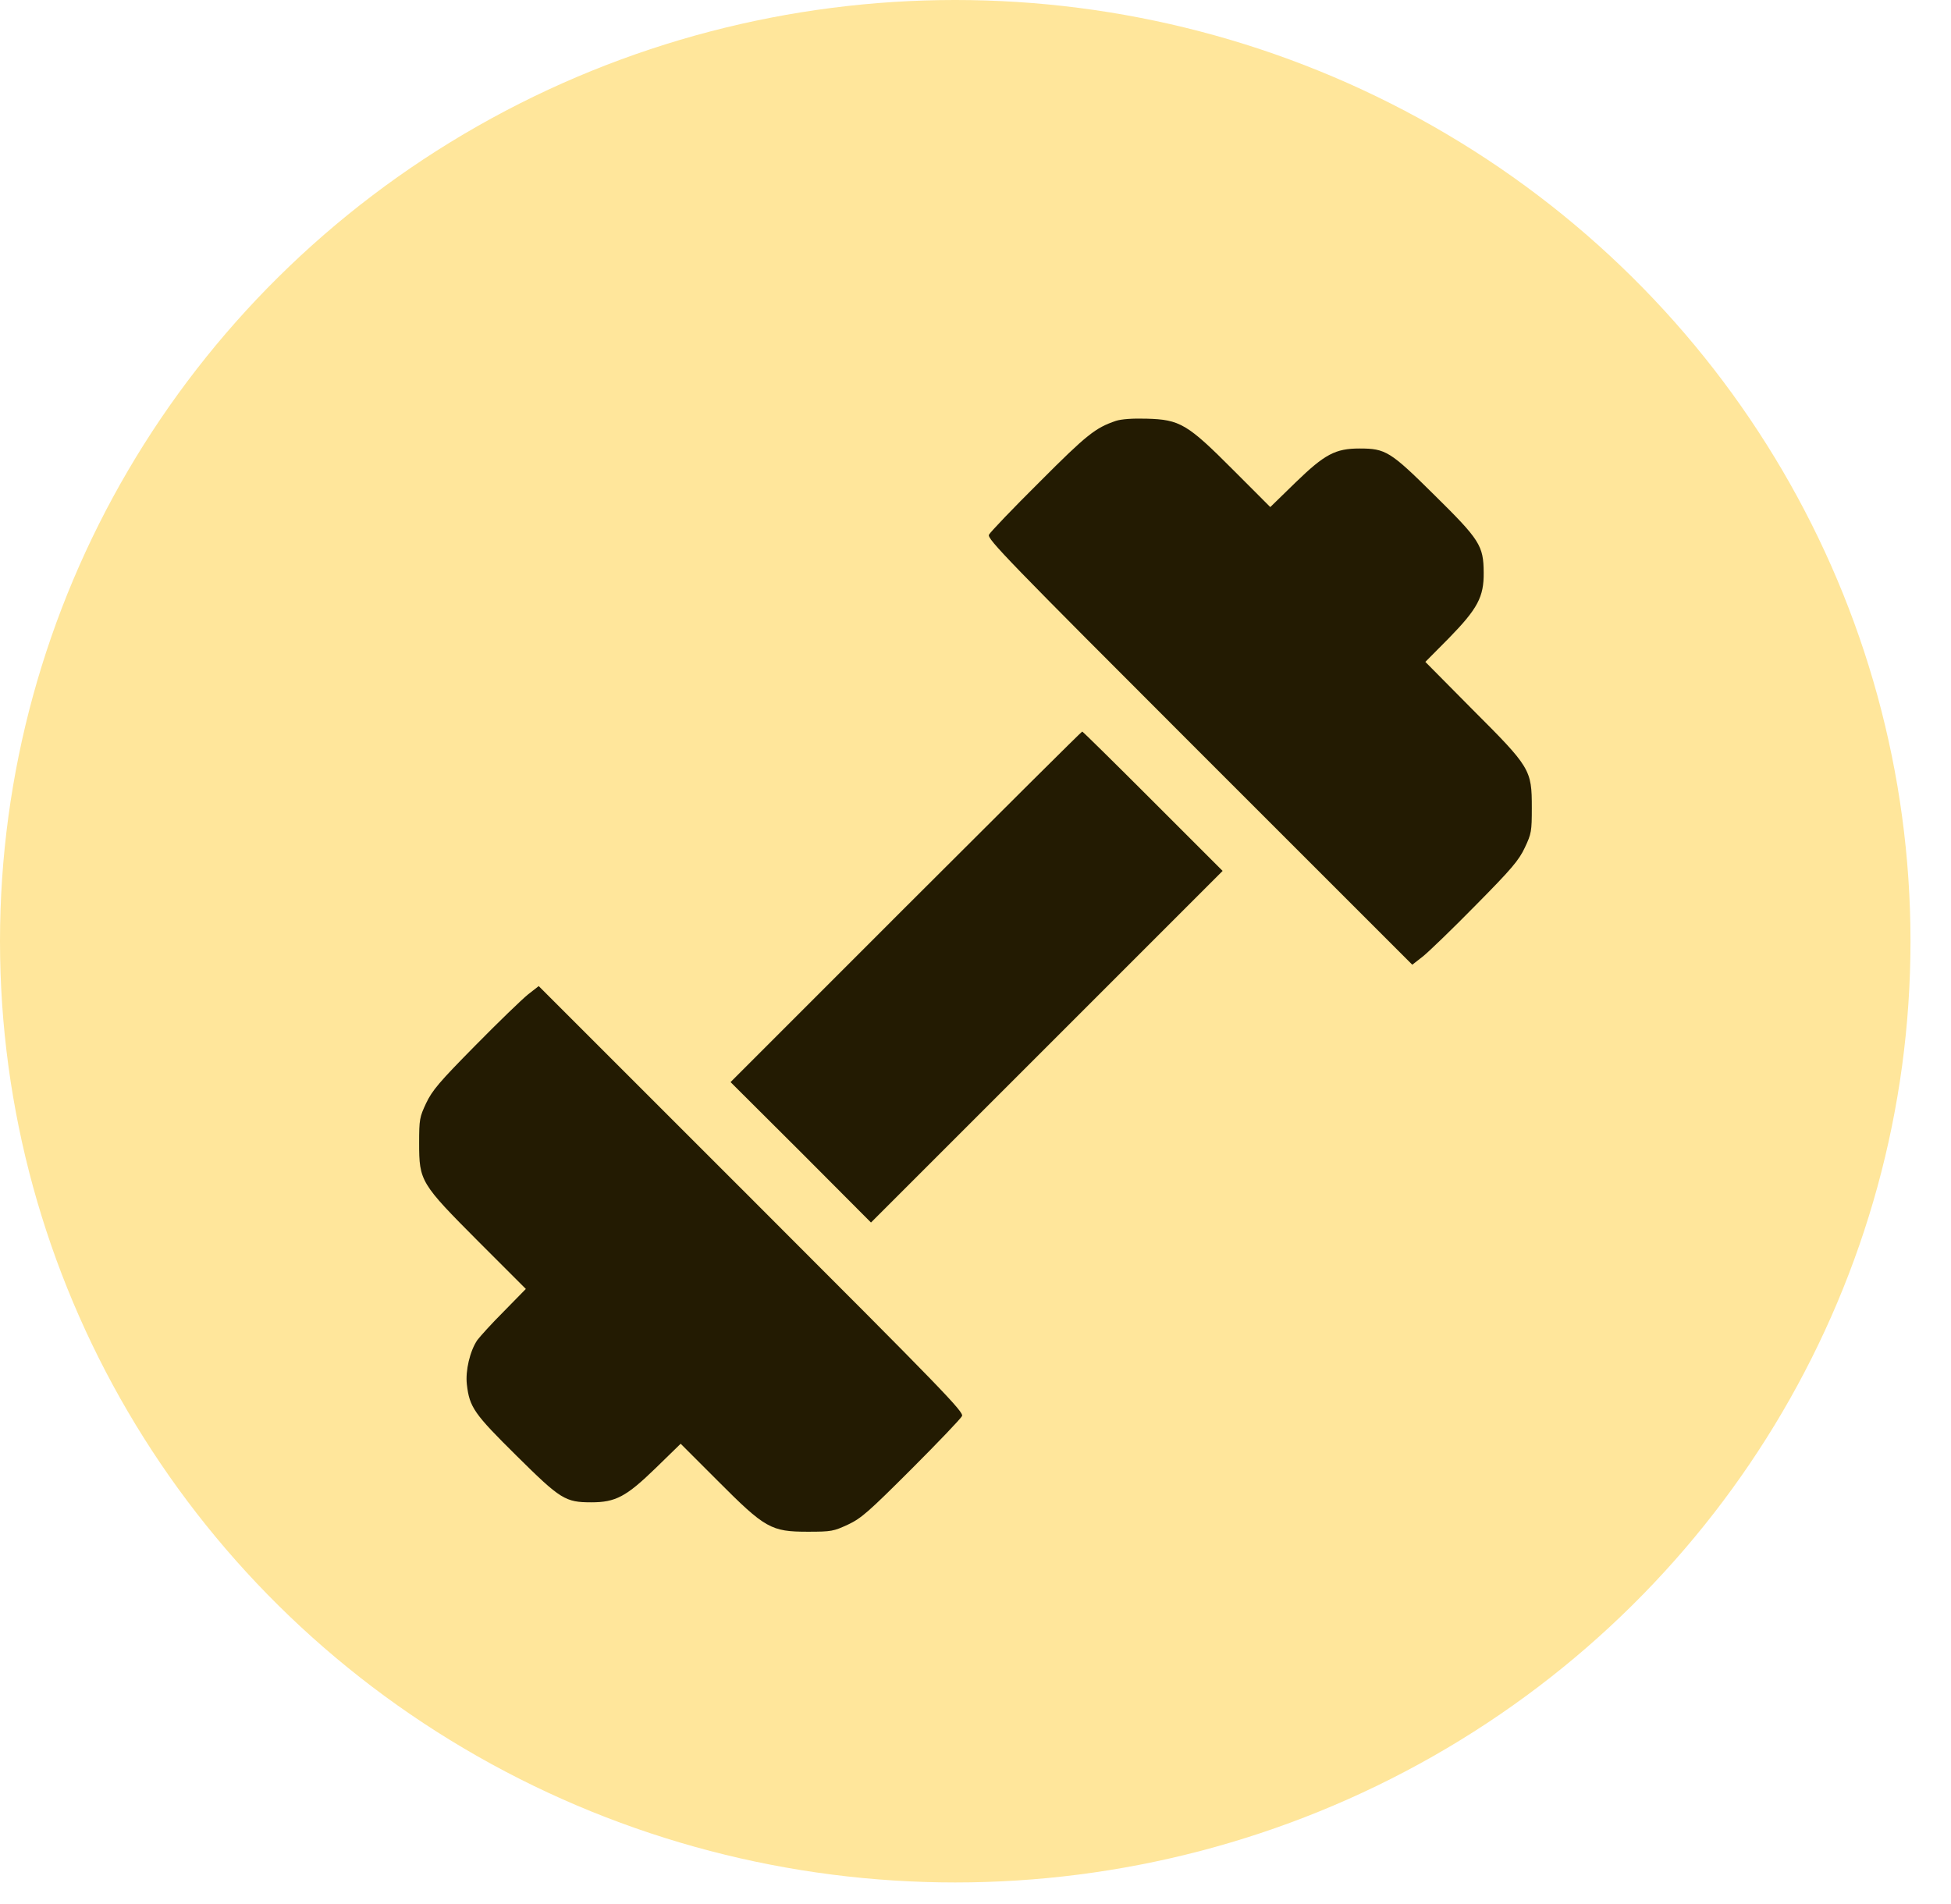 <?xml version="1.0" encoding="UTF-8"?> <svg xmlns="http://www.w3.org/2000/svg" width="42" height="41" viewBox="0 0 42 41" fill="none"><ellipse cx="20.564" cy="20.264" rx="20.564" ry="20.264" fill="#FFE69B"></ellipse><g clip-path="url(#clip0_490_1710)"><path d="M24.023 9.061C23.582 9.211 23.4 9.352 22.378 10.378C21.806 10.945 21.318 11.456 21.29 11.512C21.243 11.597 21.684 12.052 25.823 16.191L30.403 20.77L30.637 20.587C30.764 20.484 31.275 19.992 31.771 19.486C32.545 18.703 32.695 18.525 32.826 18.248C32.967 17.948 32.976 17.902 32.976 17.391C32.976 16.57 32.948 16.523 31.696 15.272L30.684 14.25L31.186 13.744C31.809 13.106 31.945 12.853 31.94 12.328C31.936 11.747 31.86 11.625 30.876 10.655C29.929 9.717 29.831 9.656 29.268 9.656C28.748 9.656 28.518 9.778 27.89 10.387L27.346 10.917L26.55 10.12C25.561 9.127 25.401 9.033 24.684 9.014C24.384 9.005 24.14 9.023 24.023 9.061Z" fill="#231B02"></path><path d="M19.5 19.523L15.727 23.297L17.241 24.806L18.75 26.32L22.533 22.538L26.32 18.75L24.82 17.25C23.995 16.425 23.311 15.75 23.297 15.75C23.283 15.75 21.577 17.447 19.5 19.523Z" fill="#231B02"></path><path d="M11.363 21.413C11.236 21.516 10.725 22.008 10.228 22.514C9.455 23.297 9.305 23.475 9.173 23.752C9.033 24.052 9.023 24.098 9.023 24.609C9.023 25.43 9.052 25.477 10.303 26.733L11.32 27.75L10.847 28.233C10.584 28.495 10.331 28.777 10.275 28.852C10.116 29.086 10.017 29.512 10.05 29.803C10.106 30.3 10.209 30.441 11.123 31.345C12.07 32.283 12.169 32.344 12.731 32.344C13.252 32.344 13.481 32.222 14.109 31.613L14.653 31.083L15.45 31.88C16.472 32.906 16.598 32.977 17.391 32.977C17.902 32.977 17.944 32.967 18.258 32.822C18.544 32.686 18.698 32.55 19.622 31.627C20.194 31.055 20.681 30.544 20.709 30.488C20.756 30.403 20.316 29.948 16.177 25.809L11.597 21.23L11.363 21.413Z" fill="#231B02"></path></g><defs><clipPath id="clip0_490_1710"><rect width="24" height="24" fill="white" transform="translate(9 9)"></rect></clipPath></defs></svg> 